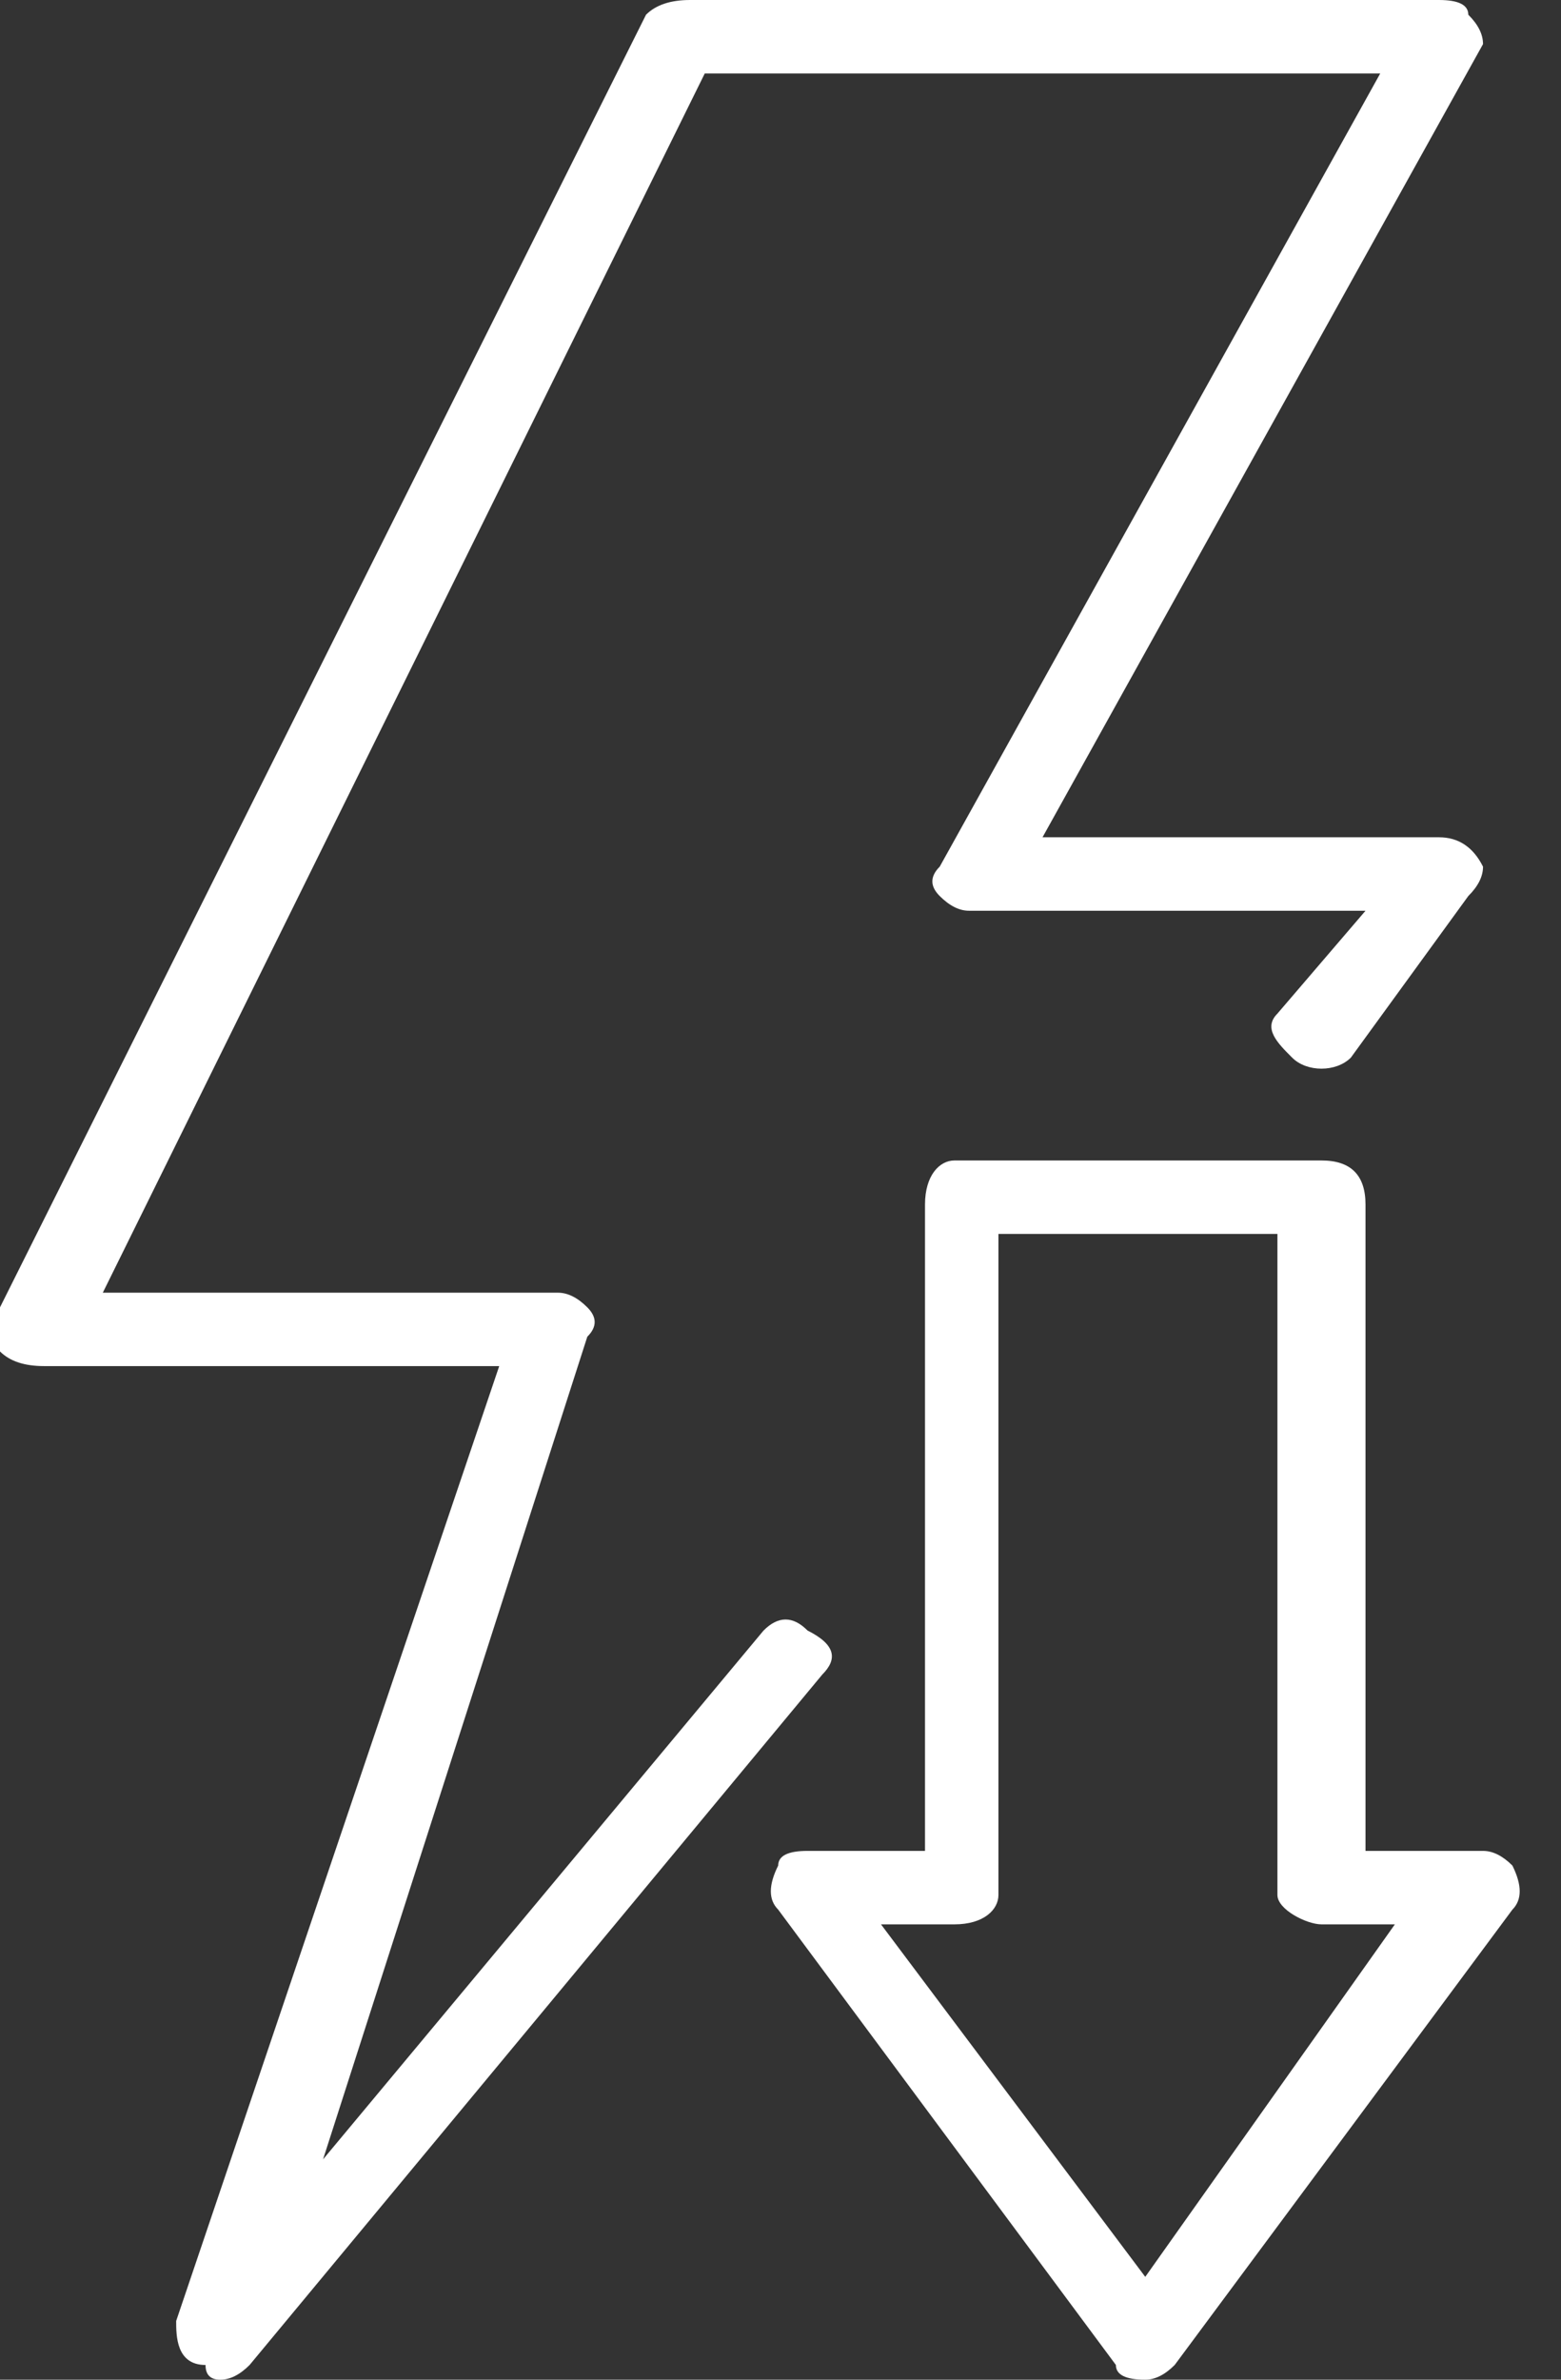<svg width="21" height="32" viewBox="0 0 21 32" fill="none" xmlns="http://www.w3.org/2000/svg">
<rect x="0" y="0" width="21" height="32" fill="#333333" stroke="none"/>
<path fill-rule="evenodd" clip-rule="evenodd" d="M10.864 21.926C10.667 21.728 10.469 21.728 10.272 21.926L4.346 29.037L7.901 17.975C8.033 17.844 8.033 17.712 7.901 17.58C7.77 17.449 7.638 17.383 7.506 17.383H1.383L9.481 0.988H18.568L12.642 11.654C12.51 11.786 12.51 11.918 12.642 12.049C12.774 12.181 12.905 12.247 13.037 12.247H18.37L17.185 13.63C16.988 13.827 17.185 14.025 17.383 14.222C17.58 14.42 17.975 14.42 18.173 14.222L19.753 12.049C19.885 11.918 19.951 11.786 19.951 11.654C19.819 11.391 19.621 11.259 19.358 11.259H14.025L19.951 0.593C19.951 0.461 19.885 0.329 19.753 0.198C19.753 0.066 19.621 0 19.358 0H9.284C9.021 0 8.823 0.066 8.691 0.198L0 17.58C0 17.712 0 17.91 0 18.173C0.132 18.305 0.329 18.37 0.593 18.37H6.716L2.37 31.21C2.37 31.407 2.37 31.802 2.765 31.802C2.765 31.934 2.831 32 2.963 32C3.095 32 3.226 31.934 3.358 31.802L11.062 22.518C11.259 22.321 11.259 22.123 10.864 21.926Z" fill="white"/>
<path fill-rule="evenodd" clip-rule="evenodd" d="M20.346 25.086C20.214 24.955 20.082 24.889 19.951 24.889H18.37V16.198C18.37 15.802 18.173 15.605 17.778 15.605H12.839C12.642 15.605 12.444 15.802 12.444 16.198V24.889H10.864C10.601 24.889 10.469 24.955 10.469 25.086C10.337 25.35 10.337 25.547 10.469 25.679L15.012 31.802C15.012 31.934 15.144 32 15.407 32C15.539 32 15.671 31.934 15.803 31.802L20.346 25.679C20.477 25.547 20.477 25.35 20.346 25.086ZM15.407 30.617L11.852 25.877H12.839C13.235 25.877 13.432 25.679 13.432 25.481V16.593H17.185V25.481C17.185 25.679 17.58 25.877 17.778 25.877H18.765L15.407 30.617Z" fill="white"/>
</svg>
